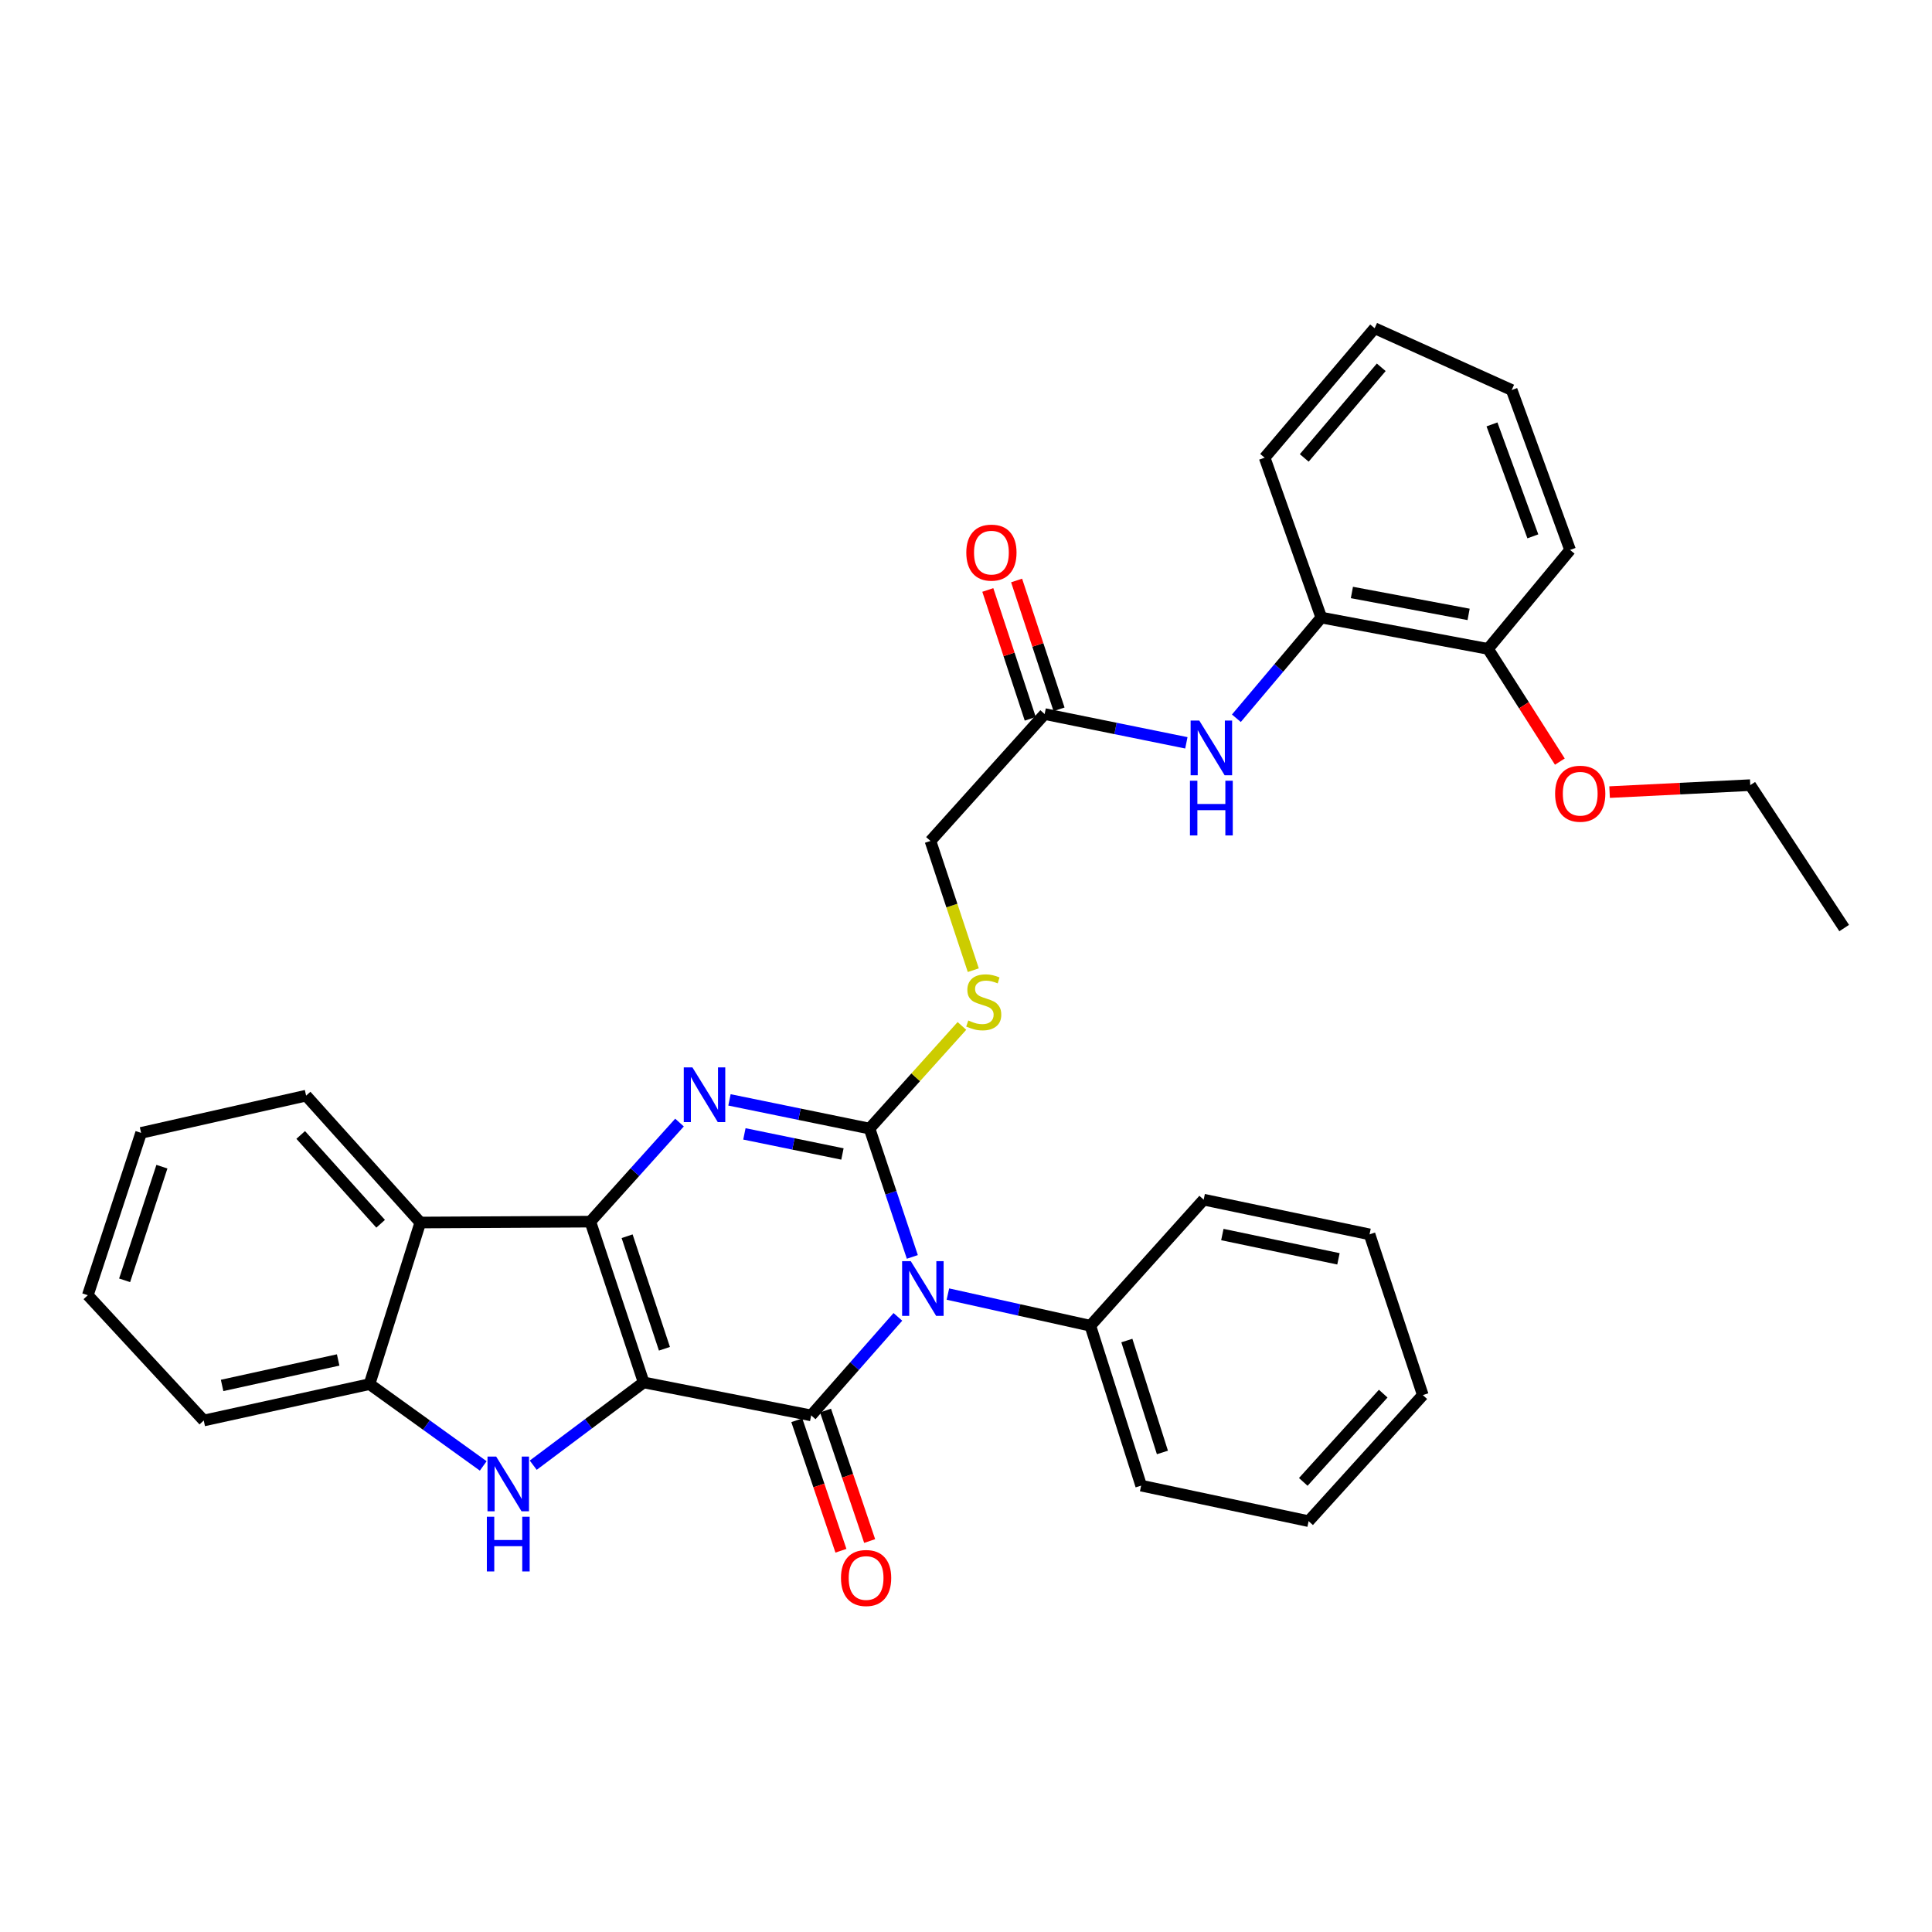 <?xml version='1.0' encoding='iso-8859-1'?>
<svg version='1.1' baseProfile='full'
              xmlns='http://www.w3.org/2000/svg'
                      xmlns:rdkit='http://www.rdkit.org/xml'
                      xmlns:xlink='http://www.w3.org/1999/xlink'
                  xml:space='preserve'
width='1000px' height='1000px' viewBox='0 0 1000 1000'>
<!-- END OF HEADER -->
<rect style='opacity:1.0;fill:#FFFFFF;stroke:none' width='1000' height='1000' x='0' y='0'> </rect>
<path class='bond-1' d='M 333.158,715.538 L 305.556,632.321' style='fill:none;fill-rule:evenodd;stroke:#000000;stroke-width:6px;stroke-linecap:butt;stroke-linejoin:miter;stroke-opacity:1' />
<path class='bond-1' d='M 343.913,698.115 L 324.591,639.863' style='fill:none;fill-rule:evenodd;stroke:#000000;stroke-width:6px;stroke-linecap:butt;stroke-linejoin:miter;stroke-opacity:1' />
<path class='bond-2' d='M 333.158,715.538 L 419.861,732.608' style='fill:none;fill-rule:evenodd;stroke:#000000;stroke-width:6px;stroke-linecap:butt;stroke-linejoin:miter;stroke-opacity:1' />
<path class='bond-5' d='M 333.158,715.538 L 304.58,736.96' style='fill:none;fill-rule:evenodd;stroke:#000000;stroke-width:6px;stroke-linecap:butt;stroke-linejoin:miter;stroke-opacity:1' />
<path class='bond-5' d='M 304.58,736.96 L 276.002,758.382' style='fill:none;fill-rule:evenodd;stroke:#0000FF;stroke-width:6px;stroke-linecap:butt;stroke-linejoin:miter;stroke-opacity:1' />
<path class='bond-0' d='M 464.745,681.612 L 442.303,707.11' style='fill:none;fill-rule:evenodd;stroke:#0000FF;stroke-width:6px;stroke-linecap:butt;stroke-linejoin:miter;stroke-opacity:1' />
<path class='bond-0' d='M 442.303,707.11 L 419.861,732.608' style='fill:none;fill-rule:evenodd;stroke:#000000;stroke-width:6px;stroke-linecap:butt;stroke-linejoin:miter;stroke-opacity:1' />
<path class='bond-3' d='M 472.223,650.583 L 461.147,617.368' style='fill:none;fill-rule:evenodd;stroke:#0000FF;stroke-width:6px;stroke-linecap:butt;stroke-linejoin:miter;stroke-opacity:1' />
<path class='bond-3' d='M 461.147,617.368 L 450.07,584.153' style='fill:none;fill-rule:evenodd;stroke:#000000;stroke-width:6px;stroke-linecap:butt;stroke-linejoin:miter;stroke-opacity:1' />
<path class='bond-10' d='M 490.633,669.806 L 527.495,678.003' style='fill:none;fill-rule:evenodd;stroke:#0000FF;stroke-width:6px;stroke-linecap:butt;stroke-linejoin:miter;stroke-opacity:1' />
<path class='bond-10' d='M 527.495,678.003 L 564.358,686.2' style='fill:none;fill-rule:evenodd;stroke:#000000;stroke-width:6px;stroke-linecap:butt;stroke-linejoin:miter;stroke-opacity:1' />
<path class='bond-4' d='M 305.556,632.321 L 328.632,606.679' style='fill:none;fill-rule:evenodd;stroke:#000000;stroke-width:6px;stroke-linecap:butt;stroke-linejoin:miter;stroke-opacity:1' />
<path class='bond-4' d='M 328.632,606.679 L 351.708,581.036' style='fill:none;fill-rule:evenodd;stroke:#0000FF;stroke-width:6px;stroke-linecap:butt;stroke-linejoin:miter;stroke-opacity:1' />
<path class='bond-6' d='M 305.556,632.321 L 217.545,632.775' style='fill:none;fill-rule:evenodd;stroke:#000000;stroke-width:6px;stroke-linecap:butt;stroke-linejoin:miter;stroke-opacity:1' />
<path class='bond-12' d='M 412.428,735.121 L 423.847,768.891' style='fill:none;fill-rule:evenodd;stroke:#000000;stroke-width:6px;stroke-linecap:butt;stroke-linejoin:miter;stroke-opacity:1' />
<path class='bond-12' d='M 423.847,768.891 L 435.266,802.662' style='fill:none;fill-rule:evenodd;stroke:#FF0000;stroke-width:6px;stroke-linecap:butt;stroke-linejoin:miter;stroke-opacity:1' />
<path class='bond-12' d='M 427.295,730.095 L 438.713,763.865' style='fill:none;fill-rule:evenodd;stroke:#000000;stroke-width:6px;stroke-linecap:butt;stroke-linejoin:miter;stroke-opacity:1' />
<path class='bond-12' d='M 438.713,763.865 L 450.132,797.635' style='fill:none;fill-rule:evenodd;stroke:#FF0000;stroke-width:6px;stroke-linecap:butt;stroke-linejoin:miter;stroke-opacity:1' />
<path class='bond-8' d='M 450.07,584.153 L 473.981,557.587' style='fill:none;fill-rule:evenodd;stroke:#000000;stroke-width:6px;stroke-linecap:butt;stroke-linejoin:miter;stroke-opacity:1' />
<path class='bond-8' d='M 473.981,557.587 L 497.891,531.021' style='fill:none;fill-rule:evenodd;stroke:#CCCC00;stroke-width:6px;stroke-linecap:butt;stroke-linejoin:miter;stroke-opacity:1' />
<path class='bond-34' d='M 450.07,584.153 L 413.824,576.724' style='fill:none;fill-rule:evenodd;stroke:#000000;stroke-width:6px;stroke-linecap:butt;stroke-linejoin:miter;stroke-opacity:1' />
<path class='bond-34' d='M 413.824,576.724 L 377.577,569.295' style='fill:none;fill-rule:evenodd;stroke:#0000FF;stroke-width:6px;stroke-linecap:butt;stroke-linejoin:miter;stroke-opacity:1' />
<path class='bond-34' d='M 436.045,597.298 L 410.673,592.097' style='fill:none;fill-rule:evenodd;stroke:#000000;stroke-width:6px;stroke-linecap:butt;stroke-linejoin:miter;stroke-opacity:1' />
<path class='bond-34' d='M 410.673,592.097 L 385.3,586.897' style='fill:none;fill-rule:evenodd;stroke:#0000FF;stroke-width:6px;stroke-linecap:butt;stroke-linejoin:miter;stroke-opacity:1' />
<path class='bond-7' d='M 250.12,758.757 L 220.694,737.587' style='fill:none;fill-rule:evenodd;stroke:#0000FF;stroke-width:6px;stroke-linecap:butt;stroke-linejoin:miter;stroke-opacity:1' />
<path class='bond-7' d='M 220.694,737.587 L 191.268,716.418' style='fill:none;fill-rule:evenodd;stroke:#000000;stroke-width:6px;stroke-linecap:butt;stroke-linejoin:miter;stroke-opacity:1' />
<path class='bond-17' d='M 217.545,632.775 L 158.444,567.1' style='fill:none;fill-rule:evenodd;stroke:#000000;stroke-width:6px;stroke-linecap:butt;stroke-linejoin:miter;stroke-opacity:1' />
<path class='bond-17' d='M 197.015,633.421 L 155.644,587.449' style='fill:none;fill-rule:evenodd;stroke:#000000;stroke-width:6px;stroke-linecap:butt;stroke-linejoin:miter;stroke-opacity:1' />
<path class='bond-33' d='M 217.545,632.775 L 191.268,716.418' style='fill:none;fill-rule:evenodd;stroke:#000000;stroke-width:6px;stroke-linecap:butt;stroke-linejoin:miter;stroke-opacity:1' />
<path class='bond-19' d='M 191.268,716.418 L 105.454,735.25' style='fill:none;fill-rule:evenodd;stroke:#000000;stroke-width:6px;stroke-linecap:butt;stroke-linejoin:miter;stroke-opacity:1' />
<path class='bond-19' d='M 175.032,703.915 L 114.962,717.097' style='fill:none;fill-rule:evenodd;stroke:#000000;stroke-width:6px;stroke-linecap:butt;stroke-linejoin:miter;stroke-opacity:1' />
<path class='bond-16' d='M 503.774,502.167 L 492.689,468.723' style='fill:none;fill-rule:evenodd;stroke:#CCCC00;stroke-width:6px;stroke-linecap:butt;stroke-linejoin:miter;stroke-opacity:1' />
<path class='bond-16' d='M 492.689,468.723 L 481.604,435.279' style='fill:none;fill-rule:evenodd;stroke:#000000;stroke-width:6px;stroke-linecap:butt;stroke-linejoin:miter;stroke-opacity:1' />
<path class='bond-9' d='M 614.058,384.484 L 577.382,377.04' style='fill:none;fill-rule:evenodd;stroke:#0000FF;stroke-width:6px;stroke-linecap:butt;stroke-linejoin:miter;stroke-opacity:1' />
<path class='bond-9' d='M 577.382,377.04 L 540.706,369.596' style='fill:none;fill-rule:evenodd;stroke:#000000;stroke-width:6px;stroke-linecap:butt;stroke-linejoin:miter;stroke-opacity:1' />
<path class='bond-13' d='M 639.946,371.765 L 661.925,345.711' style='fill:none;fill-rule:evenodd;stroke:#0000FF;stroke-width:6px;stroke-linecap:butt;stroke-linejoin:miter;stroke-opacity:1' />
<path class='bond-13' d='M 661.925,345.711 L 683.904,319.657' style='fill:none;fill-rule:evenodd;stroke:#000000;stroke-width:6px;stroke-linecap:butt;stroke-linejoin:miter;stroke-opacity:1' />
<path class='bond-21' d='M 564.358,686.2 L 590.653,768.955' style='fill:none;fill-rule:evenodd;stroke:#000000;stroke-width:6px;stroke-linecap:butt;stroke-linejoin:miter;stroke-opacity:1' />
<path class='bond-21' d='M 583.259,693.861 L 601.665,751.789' style='fill:none;fill-rule:evenodd;stroke:#000000;stroke-width:6px;stroke-linecap:butt;stroke-linejoin:miter;stroke-opacity:1' />
<path class='bond-22' d='M 564.358,686.2 L 623.024,620.944' style='fill:none;fill-rule:evenodd;stroke:#000000;stroke-width:6px;stroke-linecap:butt;stroke-linejoin:miter;stroke-opacity:1' />
<path class='bond-11' d='M 540.706,369.596 L 481.604,435.279' style='fill:none;fill-rule:evenodd;stroke:#000000;stroke-width:6px;stroke-linecap:butt;stroke-linejoin:miter;stroke-opacity:1' />
<path class='bond-15' d='M 548.158,367.141 L 537.177,333.8' style='fill:none;fill-rule:evenodd;stroke:#000000;stroke-width:6px;stroke-linecap:butt;stroke-linejoin:miter;stroke-opacity:1' />
<path class='bond-15' d='M 537.177,333.8 L 526.195,300.459' style='fill:none;fill-rule:evenodd;stroke:#FF0000;stroke-width:6px;stroke-linecap:butt;stroke-linejoin:miter;stroke-opacity:1' />
<path class='bond-15' d='M 533.253,372.051 L 522.272,338.71' style='fill:none;fill-rule:evenodd;stroke:#000000;stroke-width:6px;stroke-linecap:butt;stroke-linejoin:miter;stroke-opacity:1' />
<path class='bond-15' d='M 522.272,338.71 L 511.29,305.369' style='fill:none;fill-rule:evenodd;stroke:#FF0000;stroke-width:6px;stroke-linecap:butt;stroke-linejoin:miter;stroke-opacity:1' />
<path class='bond-14' d='M 683.904,319.657 L 770.197,335.865' style='fill:none;fill-rule:evenodd;stroke:#000000;stroke-width:6px;stroke-linecap:butt;stroke-linejoin:miter;stroke-opacity:1' />
<path class='bond-14' d='M 699.744,306.665 L 760.15,318.01' style='fill:none;fill-rule:evenodd;stroke:#000000;stroke-width:6px;stroke-linecap:butt;stroke-linejoin:miter;stroke-opacity:1' />
<path class='bond-20' d='M 683.904,319.657 L 654.575,236.903' style='fill:none;fill-rule:evenodd;stroke:#000000;stroke-width:6px;stroke-linecap:butt;stroke-linejoin:miter;stroke-opacity:1' />
<path class='bond-18' d='M 770.197,335.865 L 788.789,365.035' style='fill:none;fill-rule:evenodd;stroke:#000000;stroke-width:6px;stroke-linecap:butt;stroke-linejoin:miter;stroke-opacity:1' />
<path class='bond-18' d='M 788.789,365.035 L 807.38,394.206' style='fill:none;fill-rule:evenodd;stroke:#FF0000;stroke-width:6px;stroke-linecap:butt;stroke-linejoin:miter;stroke-opacity:1' />
<path class='bond-23' d='M 770.197,335.865 L 812.673,284.645' style='fill:none;fill-rule:evenodd;stroke:#000000;stroke-width:6px;stroke-linecap:butt;stroke-linejoin:miter;stroke-opacity:1' />
<path class='bond-25' d='M 158.444,567.1 L 73.031,586.376' style='fill:none;fill-rule:evenodd;stroke:#000000;stroke-width:6px;stroke-linecap:butt;stroke-linejoin:miter;stroke-opacity:1' />
<path class='bond-24' d='M 833.124,409.993 L 869.528,408.19' style='fill:none;fill-rule:evenodd;stroke:#FF0000;stroke-width:6px;stroke-linecap:butt;stroke-linejoin:miter;stroke-opacity:1' />
<path class='bond-24' d='M 869.528,408.19 L 905.932,406.387' style='fill:none;fill-rule:evenodd;stroke:#000000;stroke-width:6px;stroke-linecap:butt;stroke-linejoin:miter;stroke-opacity:1' />
<path class='bond-26' d='M 105.454,735.25 L 45.455,670.403' style='fill:none;fill-rule:evenodd;stroke:#000000;stroke-width:6px;stroke-linecap:butt;stroke-linejoin:miter;stroke-opacity:1' />
<path class='bond-28' d='M 654.575,236.903 L 711.514,169.895' style='fill:none;fill-rule:evenodd;stroke:#000000;stroke-width:6px;stroke-linecap:butt;stroke-linejoin:miter;stroke-opacity:1' />
<path class='bond-28' d='M 675.075,237.014 L 714.932,190.108' style='fill:none;fill-rule:evenodd;stroke:#000000;stroke-width:6px;stroke-linecap:butt;stroke-linejoin:miter;stroke-opacity:1' />
<path class='bond-30' d='M 590.653,768.955 L 677.339,787.35' style='fill:none;fill-rule:evenodd;stroke:#000000;stroke-width:6px;stroke-linecap:butt;stroke-linejoin:miter;stroke-opacity:1' />
<path class='bond-29' d='M 623.024,620.944 L 708.873,638.904' style='fill:none;fill-rule:evenodd;stroke:#000000;stroke-width:6px;stroke-linecap:butt;stroke-linejoin:miter;stroke-opacity:1' />
<path class='bond-29' d='M 632.688,638.998 L 692.782,651.57' style='fill:none;fill-rule:evenodd;stroke:#000000;stroke-width:6px;stroke-linecap:butt;stroke-linejoin:miter;stroke-opacity:1' />
<path class='bond-37' d='M 812.673,284.645 L 782.455,201.873' style='fill:none;fill-rule:evenodd;stroke:#000000;stroke-width:6px;stroke-linecap:butt;stroke-linejoin:miter;stroke-opacity:1' />
<path class='bond-37' d='M 793.399,277.611 L 772.246,219.671' style='fill:none;fill-rule:evenodd;stroke:#000000;stroke-width:6px;stroke-linecap:butt;stroke-linejoin:miter;stroke-opacity:1' />
<path class='bond-27' d='M 905.932,406.387 L 954.545,480.362' style='fill:none;fill-rule:evenodd;stroke:#000000;stroke-width:6px;stroke-linecap:butt;stroke-linejoin:miter;stroke-opacity:1' />
<path class='bond-35' d='M 73.031,586.376 L 45.455,670.403' style='fill:none;fill-rule:evenodd;stroke:#000000;stroke-width:6px;stroke-linecap:butt;stroke-linejoin:miter;stroke-opacity:1' />
<path class='bond-35' d='M 83.805,603.873 L 64.501,662.692' style='fill:none;fill-rule:evenodd;stroke:#000000;stroke-width:6px;stroke-linecap:butt;stroke-linejoin:miter;stroke-opacity:1' />
<path class='bond-31' d='M 711.514,169.895 L 782.455,201.873' style='fill:none;fill-rule:evenodd;stroke:#000000;stroke-width:6px;stroke-linecap:butt;stroke-linejoin:miter;stroke-opacity:1' />
<path class='bond-32' d='M 708.873,638.904 L 736.449,722.094' style='fill:none;fill-rule:evenodd;stroke:#000000;stroke-width:6px;stroke-linecap:butt;stroke-linejoin:miter;stroke-opacity:1' />
<path class='bond-36' d='M 677.339,787.35 L 736.449,722.094' style='fill:none;fill-rule:evenodd;stroke:#000000;stroke-width:6px;stroke-linecap:butt;stroke-linejoin:miter;stroke-opacity:1' />
<path class='bond-36' d='M 674.574,767.026 L 715.951,721.347' style='fill:none;fill-rule:evenodd;stroke:#000000;stroke-width:6px;stroke-linecap:butt;stroke-linejoin:miter;stroke-opacity:1' />
<path  class='atom-1' d='M 471.412 652.764
L 480.692 667.764
Q 481.612 669.244, 483.092 671.924
Q 484.572 674.604, 484.652 674.764
L 484.652 652.764
L 488.412 652.764
L 488.412 681.084
L 484.532 681.084
L 474.572 664.684
Q 473.412 662.764, 472.172 660.564
Q 470.972 658.364, 470.612 657.684
L 470.612 681.084
L 466.932 681.084
L 466.932 652.764
L 471.412 652.764
' fill='#0000FF'/>
<path  class='atom-5' d='M 358.397 552.487
L 367.677 567.487
Q 368.597 568.967, 370.077 571.647
Q 371.557 574.327, 371.637 574.487
L 371.637 552.487
L 375.397 552.487
L 375.397 580.807
L 371.517 580.807
L 361.557 564.407
Q 360.397 562.487, 359.157 560.287
Q 357.957 558.087, 357.597 557.407
L 357.597 580.807
L 353.917 580.807
L 353.917 552.487
L 358.397 552.487
' fill='#0000FF'/>
<path  class='atom-6' d='M 256.812 753.914
L 266.092 768.914
Q 267.012 770.394, 268.492 773.074
Q 269.972 775.754, 270.052 775.914
L 270.052 753.914
L 273.812 753.914
L 273.812 782.234
L 269.932 782.234
L 259.972 765.834
Q 258.812 763.914, 257.572 761.714
Q 256.372 759.514, 256.012 758.834
L 256.012 782.234
L 252.332 782.234
L 252.332 753.914
L 256.812 753.914
' fill='#0000FF'/>
<path  class='atom-6' d='M 251.992 785.066
L 255.832 785.066
L 255.832 797.106
L 270.312 797.106
L 270.312 785.066
L 274.152 785.066
L 274.152 813.386
L 270.312 813.386
L 270.312 800.306
L 255.832 800.306
L 255.832 813.386
L 251.992 813.386
L 251.992 785.066
' fill='#0000FF'/>
<path  class='atom-9' d='M 501.18 528.198
Q 501.5 528.318, 502.82 528.878
Q 504.14 529.438, 505.58 529.798
Q 507.06 530.118, 508.5 530.118
Q 511.18 530.118, 512.74 528.838
Q 514.3 527.518, 514.3 525.238
Q 514.3 523.678, 513.5 522.718
Q 512.74 521.758, 511.54 521.238
Q 510.34 520.718, 508.34 520.118
Q 505.82 519.358, 504.3 518.638
Q 502.82 517.918, 501.74 516.398
Q 500.7 514.878, 500.7 512.318
Q 500.7 508.758, 503.1 506.558
Q 505.54 504.358, 510.34 504.358
Q 513.62 504.358, 517.34 505.918
L 516.42 508.998
Q 513.02 507.598, 510.46 507.598
Q 507.7 507.598, 506.18 508.758
Q 504.66 509.878, 504.7 511.838
Q 504.7 513.358, 505.46 514.278
Q 506.26 515.198, 507.38 515.718
Q 508.54 516.238, 510.46 516.838
Q 513.02 517.638, 514.54 518.438
Q 516.06 519.238, 517.14 520.878
Q 518.26 522.478, 518.26 525.238
Q 518.26 529.158, 515.62 531.278
Q 513.02 533.358, 508.66 533.358
Q 506.14 533.358, 504.22 532.798
Q 502.34 532.278, 500.1 531.358
L 501.18 528.198
' fill='#CCCC00'/>
<path  class='atom-10' d='M 620.739 372.951
L 630.019 387.951
Q 630.939 389.431, 632.419 392.111
Q 633.899 394.791, 633.979 394.951
L 633.979 372.951
L 637.739 372.951
L 637.739 401.271
L 633.859 401.271
L 623.899 384.871
Q 622.739 382.951, 621.499 380.751
Q 620.299 378.551, 619.939 377.871
L 619.939 401.271
L 616.259 401.271
L 616.259 372.951
L 620.739 372.951
' fill='#0000FF'/>
<path  class='atom-10' d='M 615.919 404.103
L 619.759 404.103
L 619.759 416.143
L 634.239 416.143
L 634.239 404.103
L 638.079 404.103
L 638.079 432.423
L 634.239 432.423
L 634.239 419.343
L 619.759 419.343
L 619.759 432.423
L 615.919 432.423
L 615.919 404.103
' fill='#0000FF'/>
<path  class='atom-13' d='M 435.292 816.767
Q 435.292 809.967, 438.652 806.167
Q 442.012 802.367, 448.292 802.367
Q 454.572 802.367, 457.932 806.167
Q 461.292 809.967, 461.292 816.767
Q 461.292 823.647, 457.892 827.567
Q 454.492 831.447, 448.292 831.447
Q 442.052 831.447, 438.652 827.567
Q 435.292 823.687, 435.292 816.767
M 448.292 828.247
Q 452.612 828.247, 454.932 825.367
Q 457.292 822.447, 457.292 816.767
Q 457.292 811.207, 454.932 808.407
Q 452.612 805.567, 448.292 805.567
Q 443.972 805.567, 441.612 808.367
Q 439.292 811.167, 439.292 816.767
Q 439.292 822.487, 441.612 825.367
Q 443.972 828.247, 448.292 828.247
' fill='#FF0000'/>
<path  class='atom-16' d='M 500.156 286.033
Q 500.156 279.233, 503.516 275.433
Q 506.876 271.633, 513.156 271.633
Q 519.436 271.633, 522.796 275.433
Q 526.156 279.233, 526.156 286.033
Q 526.156 292.913, 522.756 296.833
Q 519.356 300.713, 513.156 300.713
Q 506.916 300.713, 503.516 296.833
Q 500.156 292.953, 500.156 286.033
M 513.156 297.513
Q 517.476 297.513, 519.796 294.633
Q 522.156 291.713, 522.156 286.033
Q 522.156 280.473, 519.796 277.673
Q 517.476 274.833, 513.156 274.833
Q 508.836 274.833, 506.476 277.633
Q 504.156 280.433, 504.156 286.033
Q 504.156 291.753, 506.476 294.633
Q 508.836 297.513, 513.156 297.513
' fill='#FF0000'/>
<path  class='atom-19' d='M 804.921 410.826
Q 804.921 404.026, 808.281 400.226
Q 811.641 396.426, 817.921 396.426
Q 824.201 396.426, 827.561 400.226
Q 830.921 404.026, 830.921 410.826
Q 830.921 417.706, 827.521 421.626
Q 824.121 425.506, 817.921 425.506
Q 811.681 425.506, 808.281 421.626
Q 804.921 417.746, 804.921 410.826
M 817.921 422.306
Q 822.241 422.306, 824.561 419.426
Q 826.921 416.506, 826.921 410.826
Q 826.921 405.266, 824.561 402.466
Q 822.241 399.626, 817.921 399.626
Q 813.601 399.626, 811.241 402.426
Q 808.921 405.226, 808.921 410.826
Q 808.921 416.546, 811.241 419.426
Q 813.601 422.306, 817.921 422.306
' fill='#FF0000'/>
</svg>
